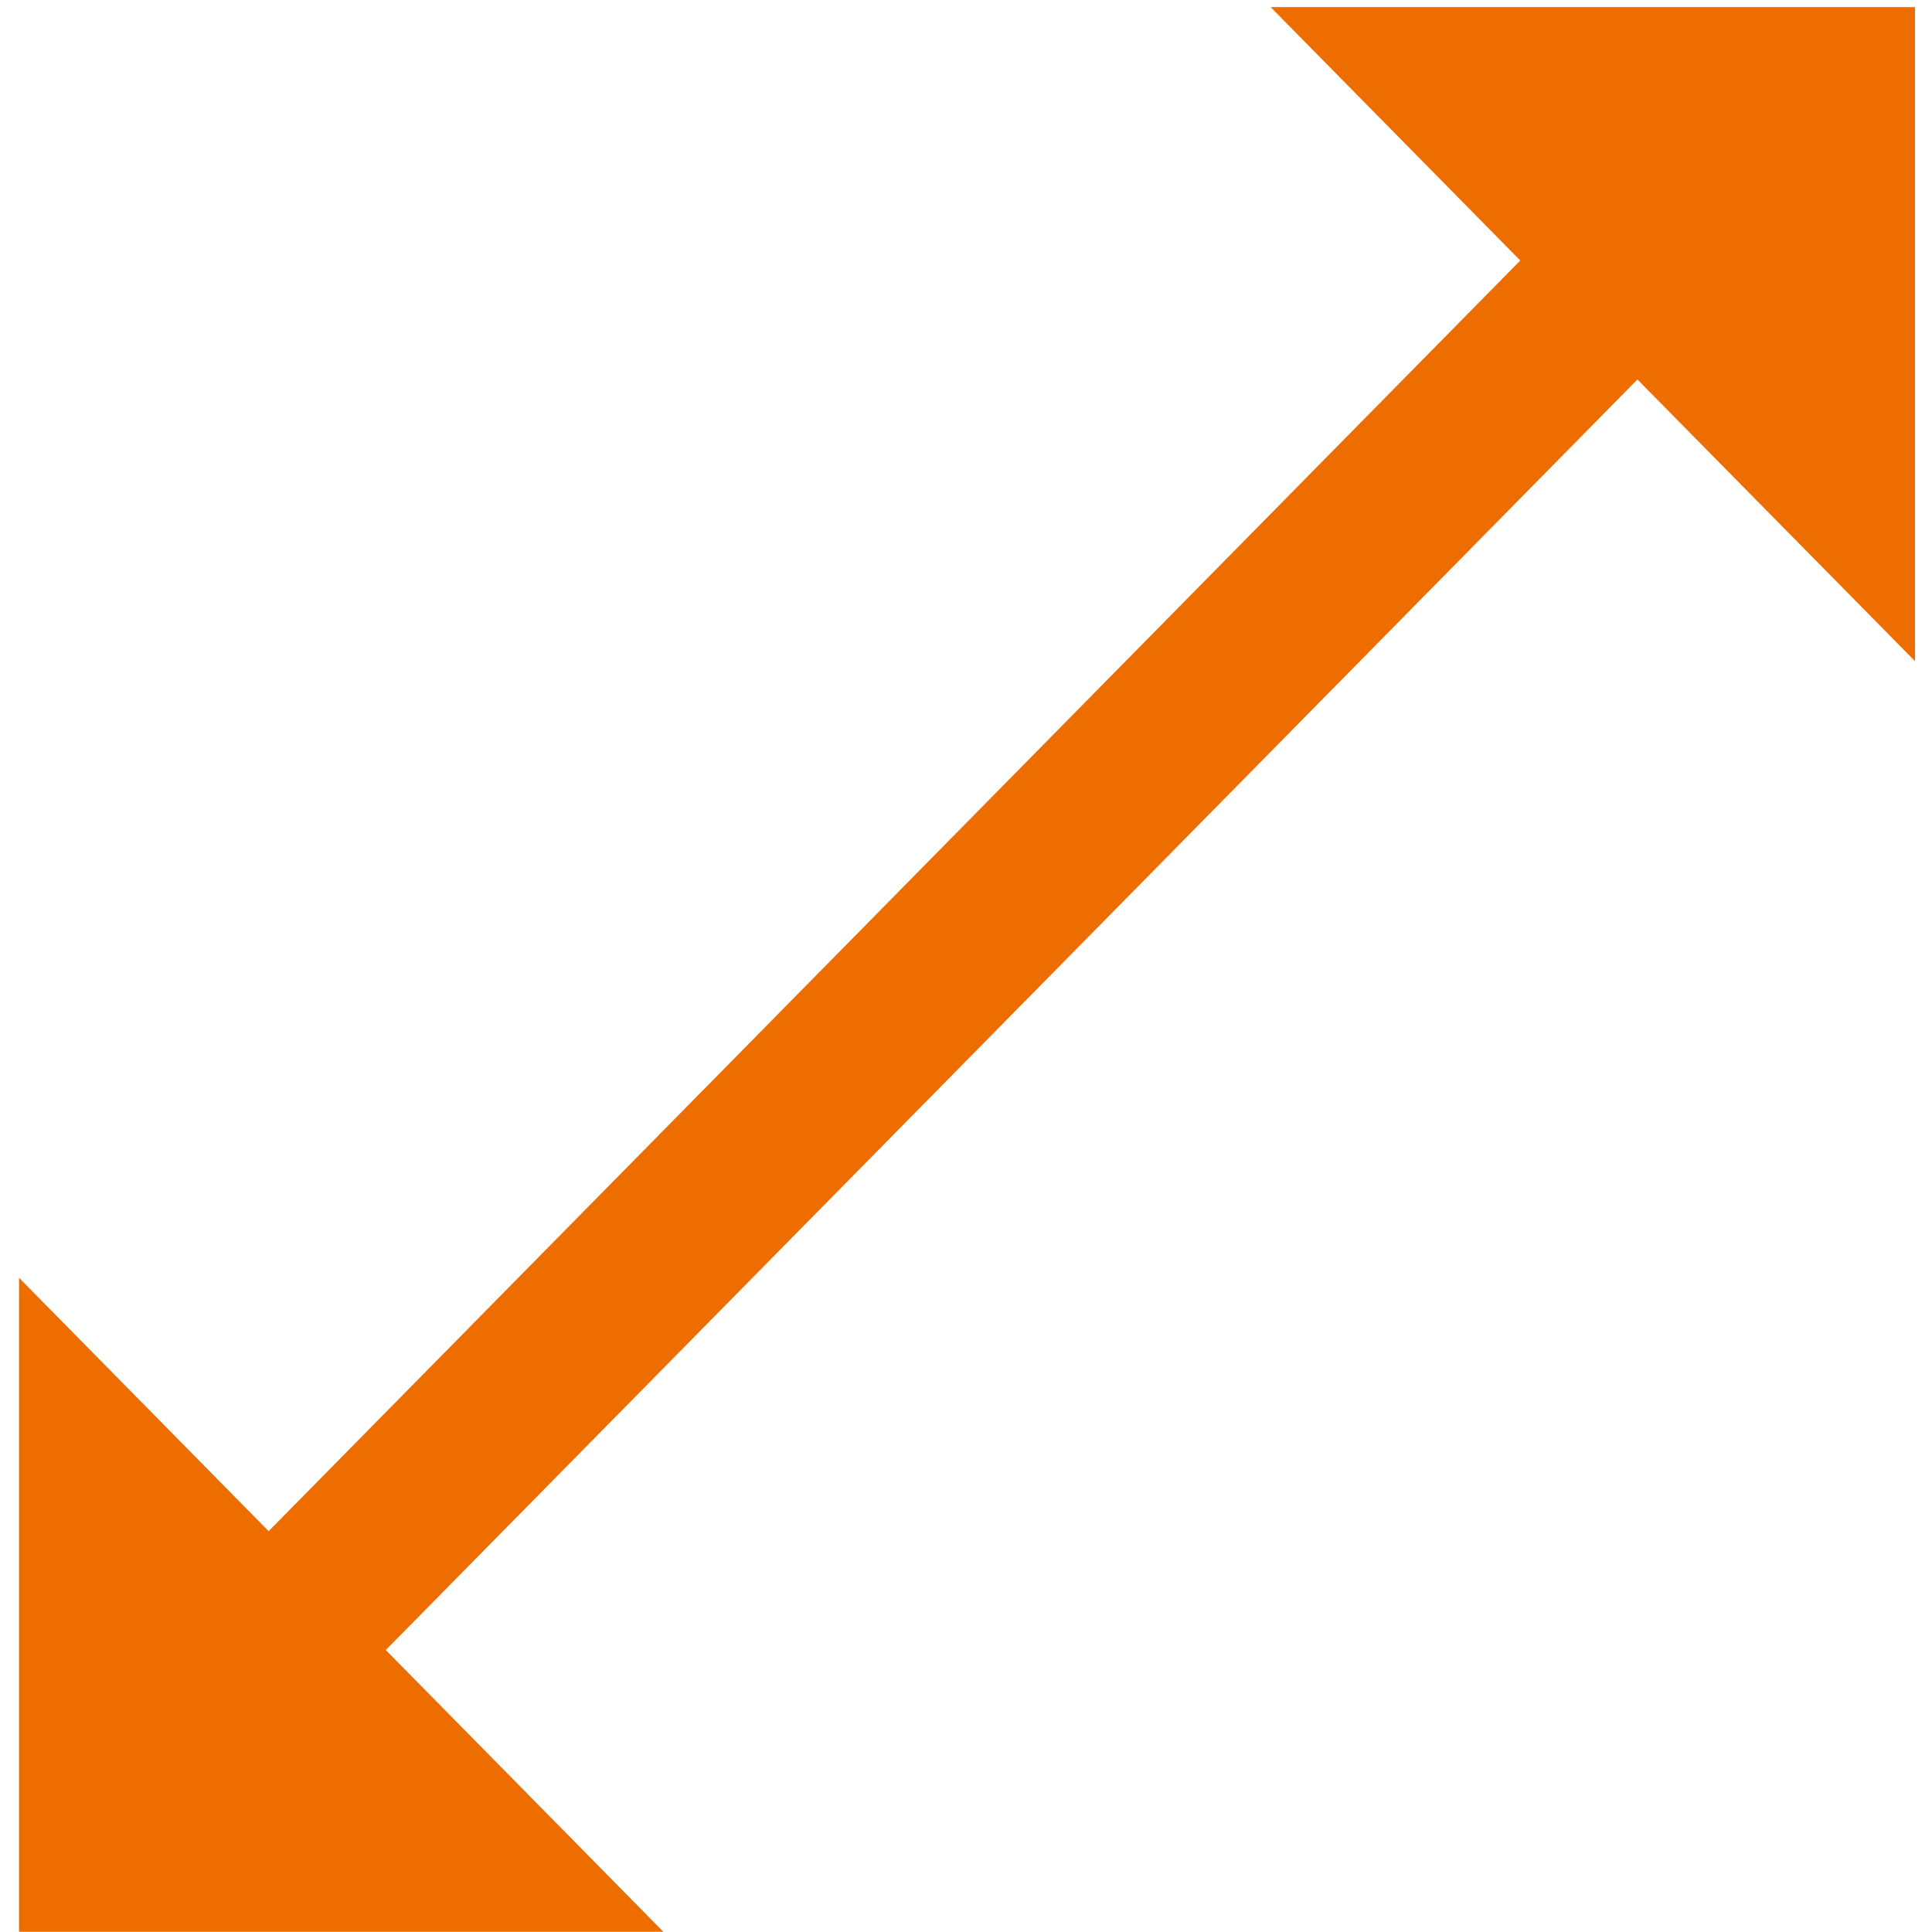 <?xml version="1.0" encoding="UTF-8"?>
<svg width="19px" height="19px" viewBox="0 0 19 19" version="1.1" xmlns="http://www.w3.org/2000/svg" xmlns:xlink="http://www.w3.org/1999/xlink">
    <!-- Generator: Sketch 60.1 (88133) - https://sketch.com -->
    <title>Group</title>
    <desc>Created with Sketch.</desc>
    <g id="Page-1" stroke="none" stroke-width="1" fill="none" fill-rule="evenodd">
        <g id="04_Our-Network-Copy" transform="translate(-727, -1953)" fill="#ED6D00" fill-rule="nonzero">
            <g id="Group" transform="translate(727, 1953)">
                <g id="Path">
                    <polygon points="12.496 0.07 14.951 2.562 2.642 15.058 0.187 12.566 0.187 18.998 6.524 18.998 3.794 16.227 16.103 3.732 18.833 6.502 18.833 0.07"></polygon>
                </g>
            </g>
        </g>
    </g>
</svg>